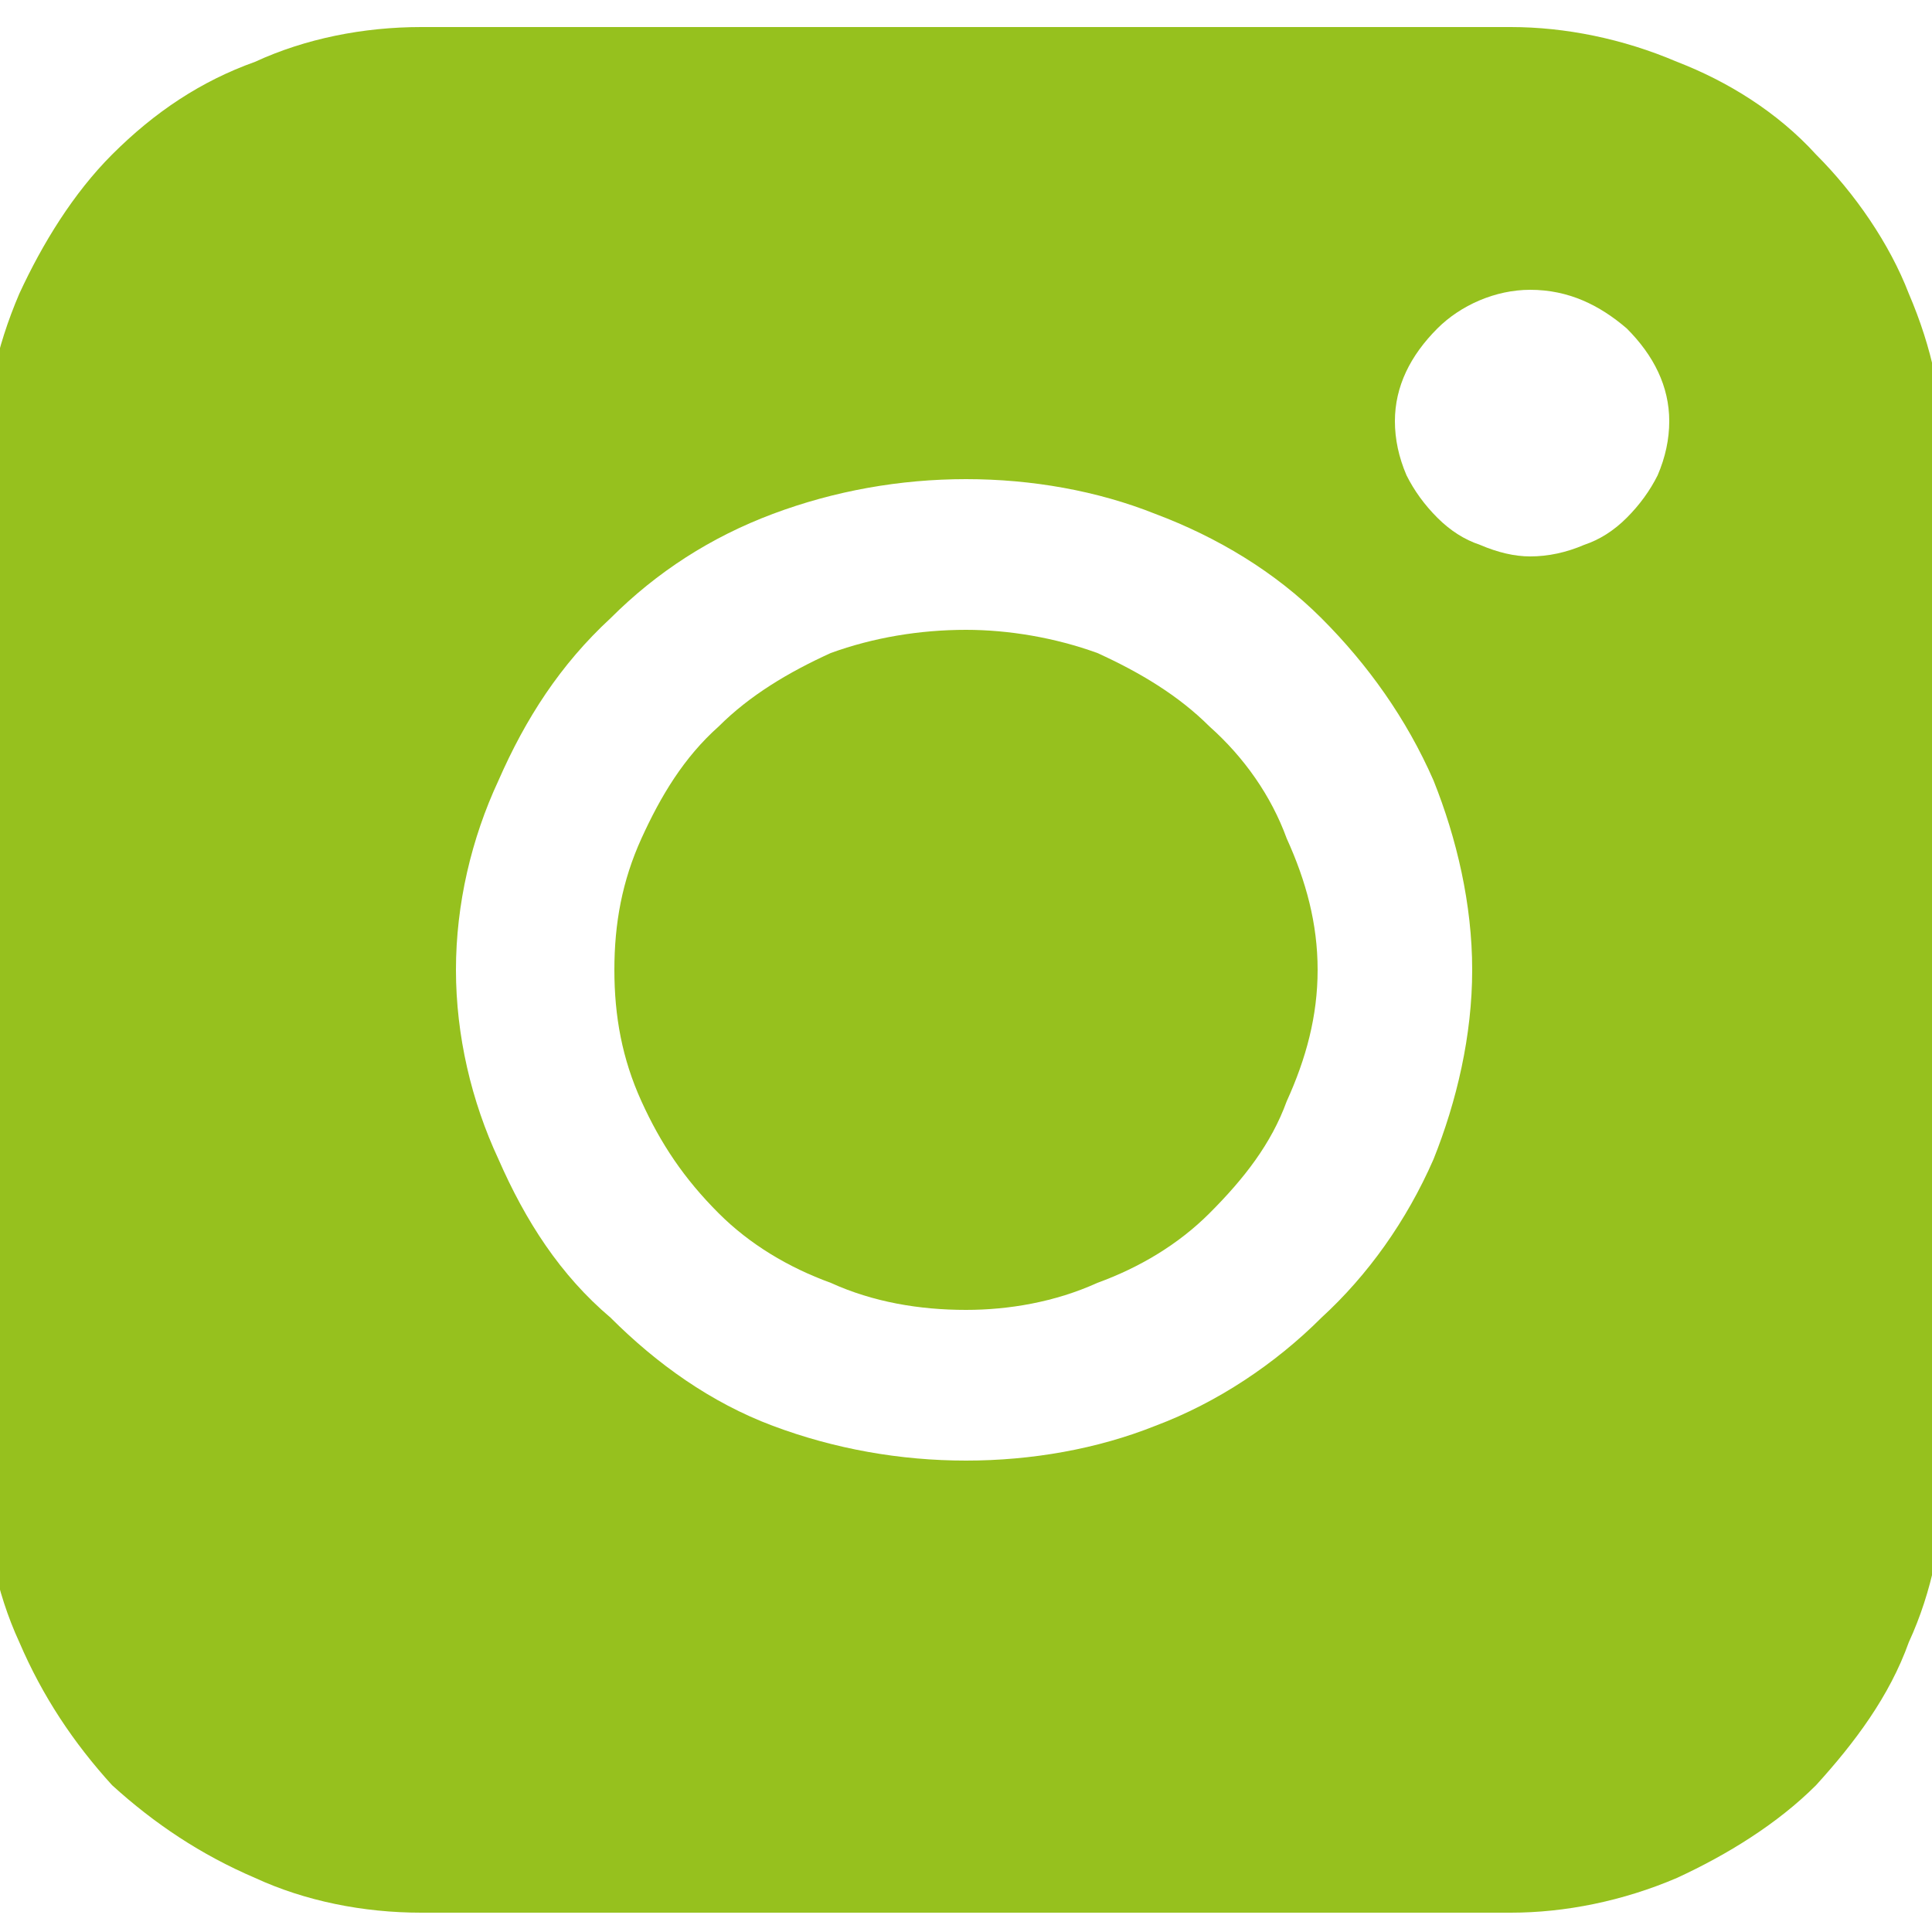<?xml version="1.0" encoding="UTF-8"?> <svg xmlns="http://www.w3.org/2000/svg" version="1.2" viewBox="0 0 50 50" width="50" height="50"><style>.a{fill:#96c11e}</style><path class="a" d="m25 16.3c-1.2 0-2.4 0.2-3.5 0.6-1.1 0.5-2.1 1.1-2.9 1.9-0.9 0.8-1.5 1.8-2 2.9-0.5 1.1-0.7 2.2-0.7 3.4 0 1.2 0.2 2.3 0.7 3.4 0.5 1.1 1.1 2 2 2.9 0.8 0.8 1.8 1.4 2.9 1.8 1.1 0.5 2.3 0.7 3.5 0.7 1.1 0 2.3-0.2 3.4-0.7 1.1-0.4 2.1-1 2.9-1.8 0.9-0.9 1.6-1.8 2-2.9 0.5-1.1 0.8-2.2 0.8-3.4 0-1.2-0.3-2.3-0.8-3.4-0.4-1.1-1.1-2.1-2-2.9-0.8-0.8-1.8-1.4-2.9-1.9-1.1-0.4-2.3-0.6-3.4-0.6z"></path><path fill-rule="evenodd" class="a" d="m43.4 1.6c1.3 0.5 2.6 1.3 3.6 2.4 1 1 1.9 2.3 2.4 3.6 0.6 1.4 0.9 2.8 0.9 4.3v26.4c0 1.4-0.3 2.9-0.9 4.2-0.5 1.4-1.4 2.6-2.4 3.7-1 1-2.3 1.8-3.6 2.4-1.4 0.6-2.9 0.9-4.3 0.9h-28.2c-1.5 0-3-0.3-4.3-0.9-1.4-0.6-2.6-1.4-3.7-2.4-1-1.1-1.8-2.3-2.4-3.7-0.6-1.3-0.9-2.8-0.9-4.2v-26.4c0-1.5 0.3-2.9 0.9-4.3 0.6-1.3 1.4-2.6 2.4-3.6 1.1-1.1 2.3-1.9 3.7-2.4 1.3-0.6 2.8-0.9 4.3-0.9h28.2c1.4 0 2.9 0.3 4.3 0.9zm-13.5 35.3c1.6-0.6 3.1-1.6 4.3-2.8 1.2-1.1 2.2-2.5 2.9-4.1 0.6-1.5 1-3.2 1-4.9 0-1.7-0.4-3.4-1-4.9-0.7-1.6-1.7-3-2.9-4.2-1.2-1.2-2.7-2.1-4.3-2.7-1.5-0.6-3.2-0.9-4.9-0.9-1.7 0-3.4 0.3-5 0.9-1.6 0.6-3 1.5-4.2 2.7-1.3 1.2-2.2 2.6-2.9 4.2-0.7 1.5-1.1 3.2-1.1 4.9 0 1.7 0.4 3.4 1.1 4.9 0.7 1.6 1.6 3 2.9 4.1 1.2 1.2 2.6 2.2 4.2 2.8 1.6 0.6 3.3 0.9 5 0.9 1.7 0 3.4-0.3 4.9-0.9zm11.1-22.8q0.6-0.2 1.1-0.7 0.5-0.5 0.8-1.1 0.3-0.7 0.3-1.4c0-0.9-0.4-1.7-1.1-2.4-0.7-0.6-1.5-1-2.5-1-0.9 0-1.8 0.4-2.4 1-0.7 0.7-1.1 1.5-1.1 2.4q0 0.7 0.3 1.4 0.3 0.6 0.8 1.1 0.5 0.5 1.1 0.7 0.7 0.3 1.3 0.3 0.7 0 1.4-0.3z"></path></svg> 